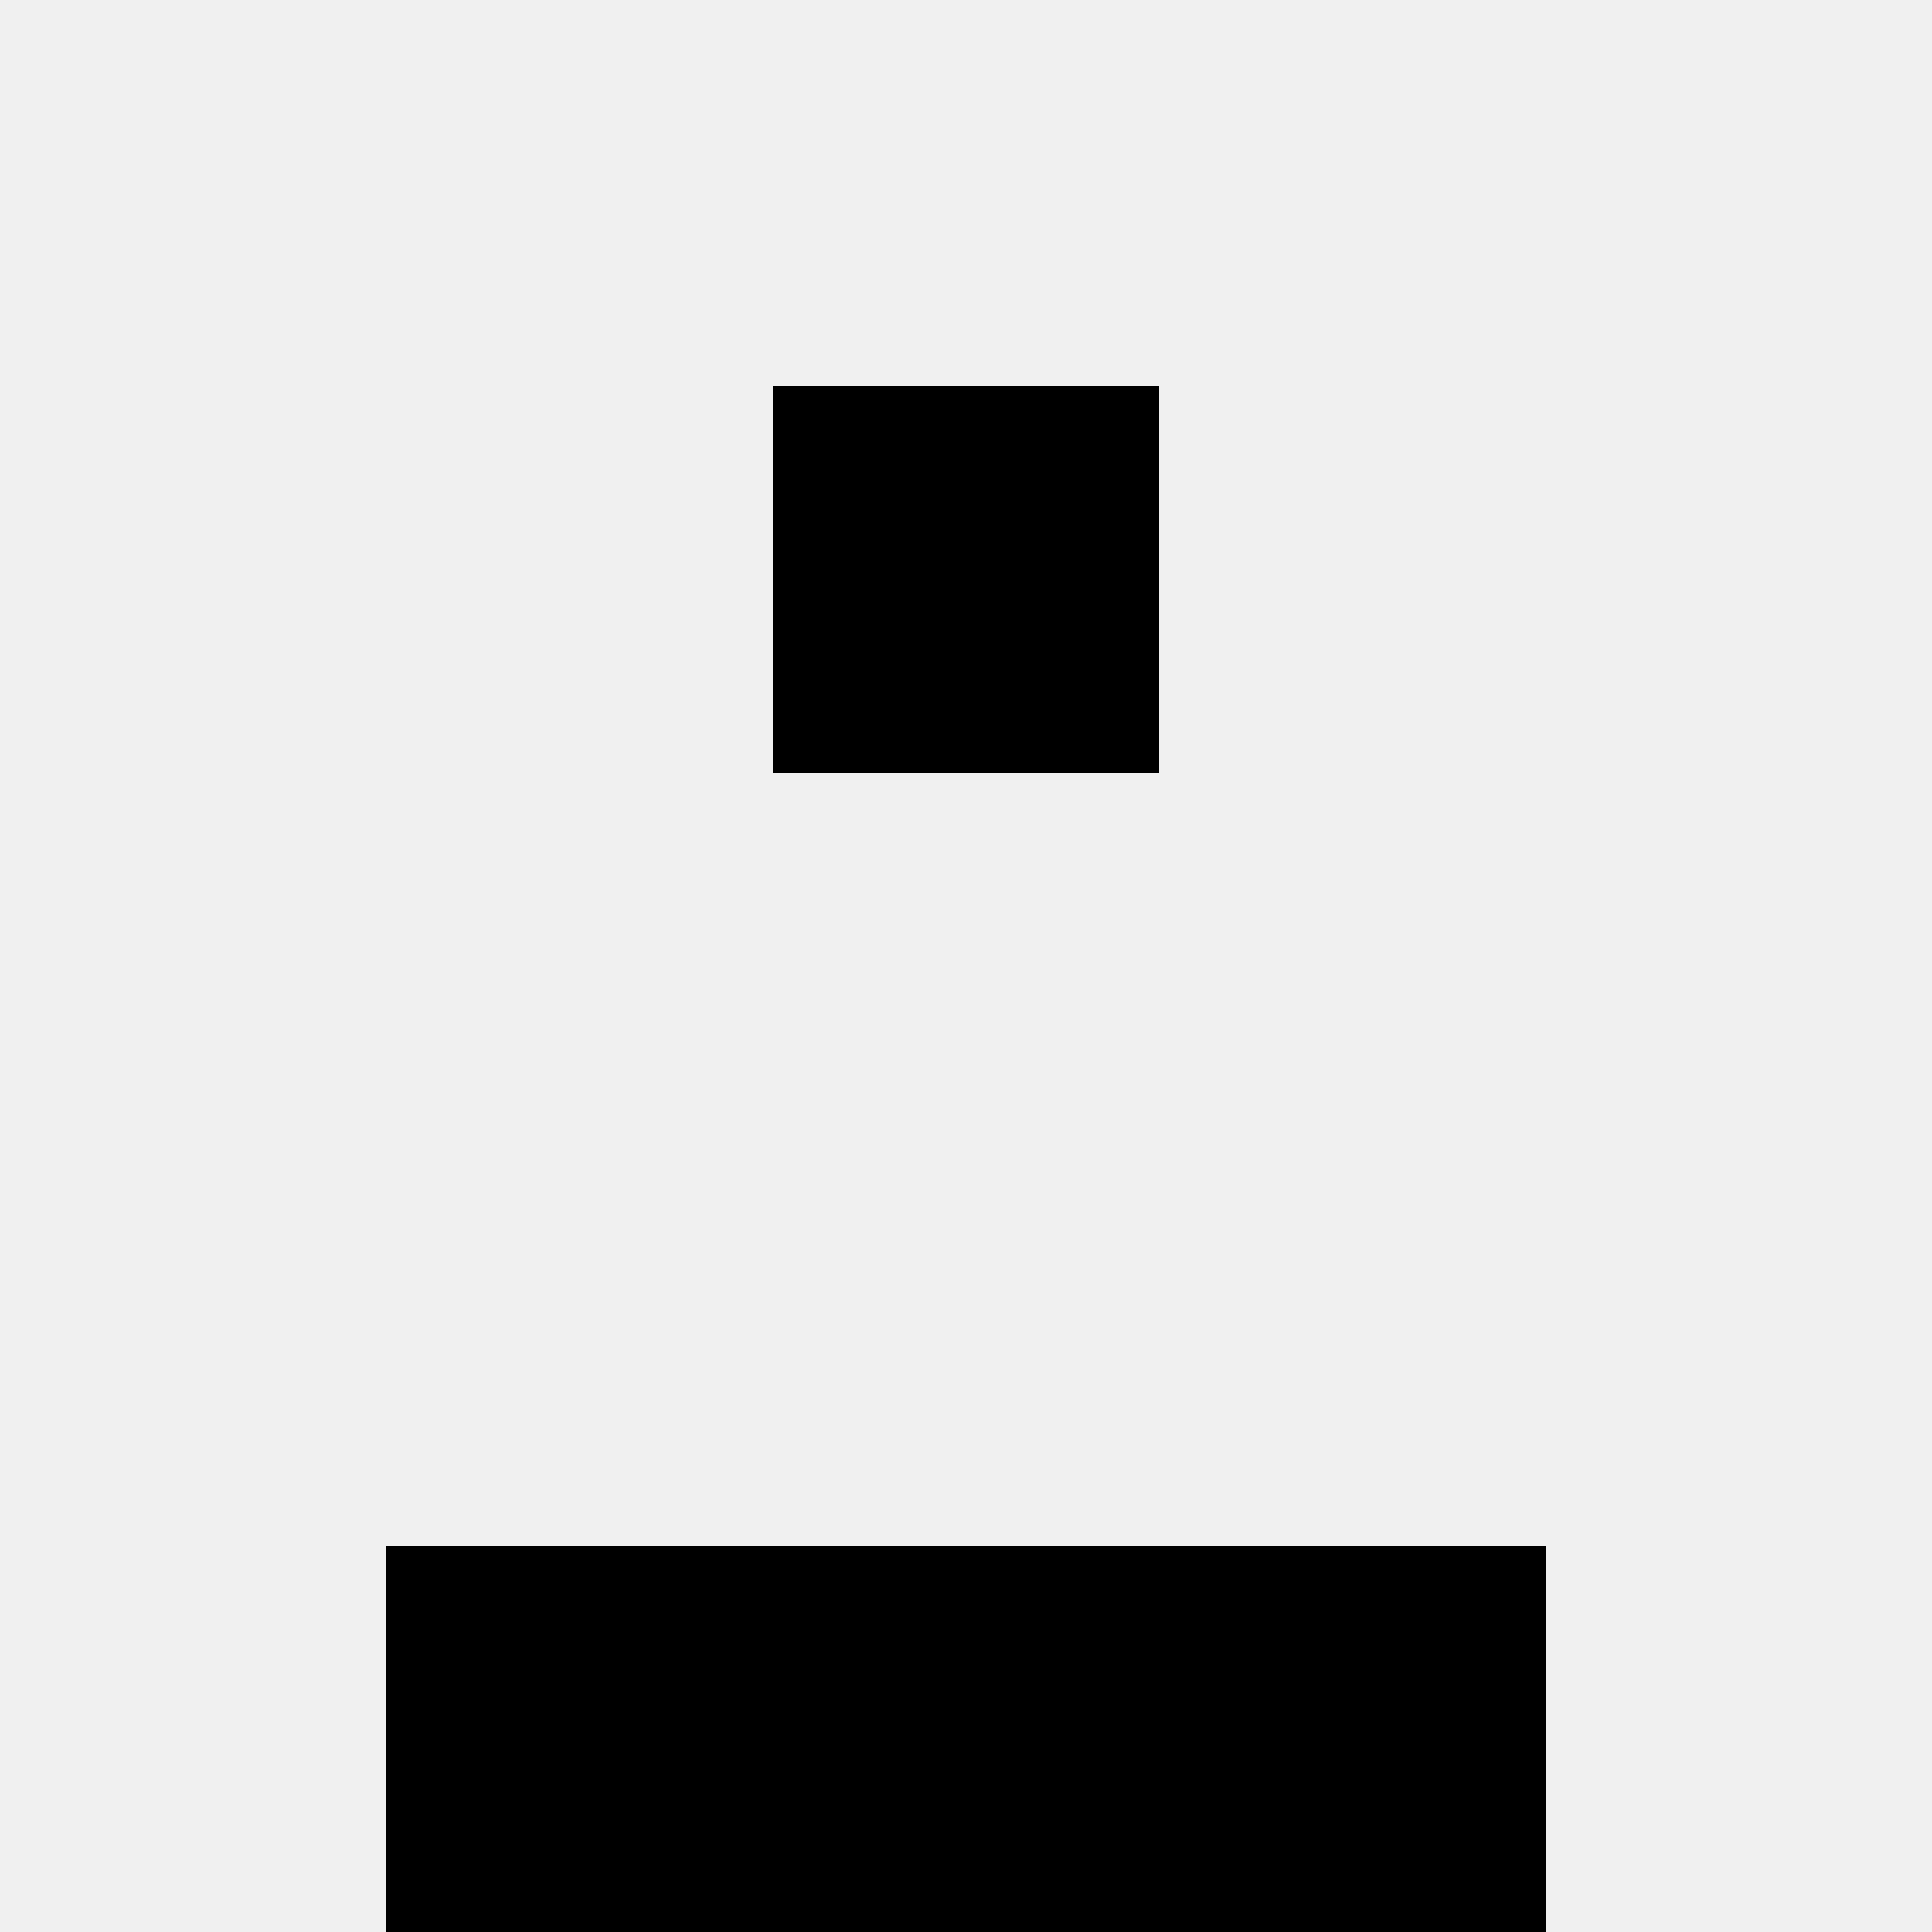 <svg width='80' height='80' xmlns='http://www.w3.org/2000/svg'><rect width='100%' height='100%' fill='#f0f0f0'/><rect x='32' y='16' width='16' height='16' fill='hsl(193, 70%, 50%)' /><rect x='32' y='16' width='16' height='16' fill='hsl(193, 70%, 50%)' /><rect x='16' y='64' width='16' height='16' fill='hsl(193, 70%, 50%)' /><rect x='48' y='64' width='16' height='16' fill='hsl(193, 70%, 50%)' /><rect x='32' y='64' width='16' height='16' fill='hsl(193, 70%, 50%)' /><rect x='32' y='64' width='16' height='16' fill='hsl(193, 70%, 50%)' /></svg>